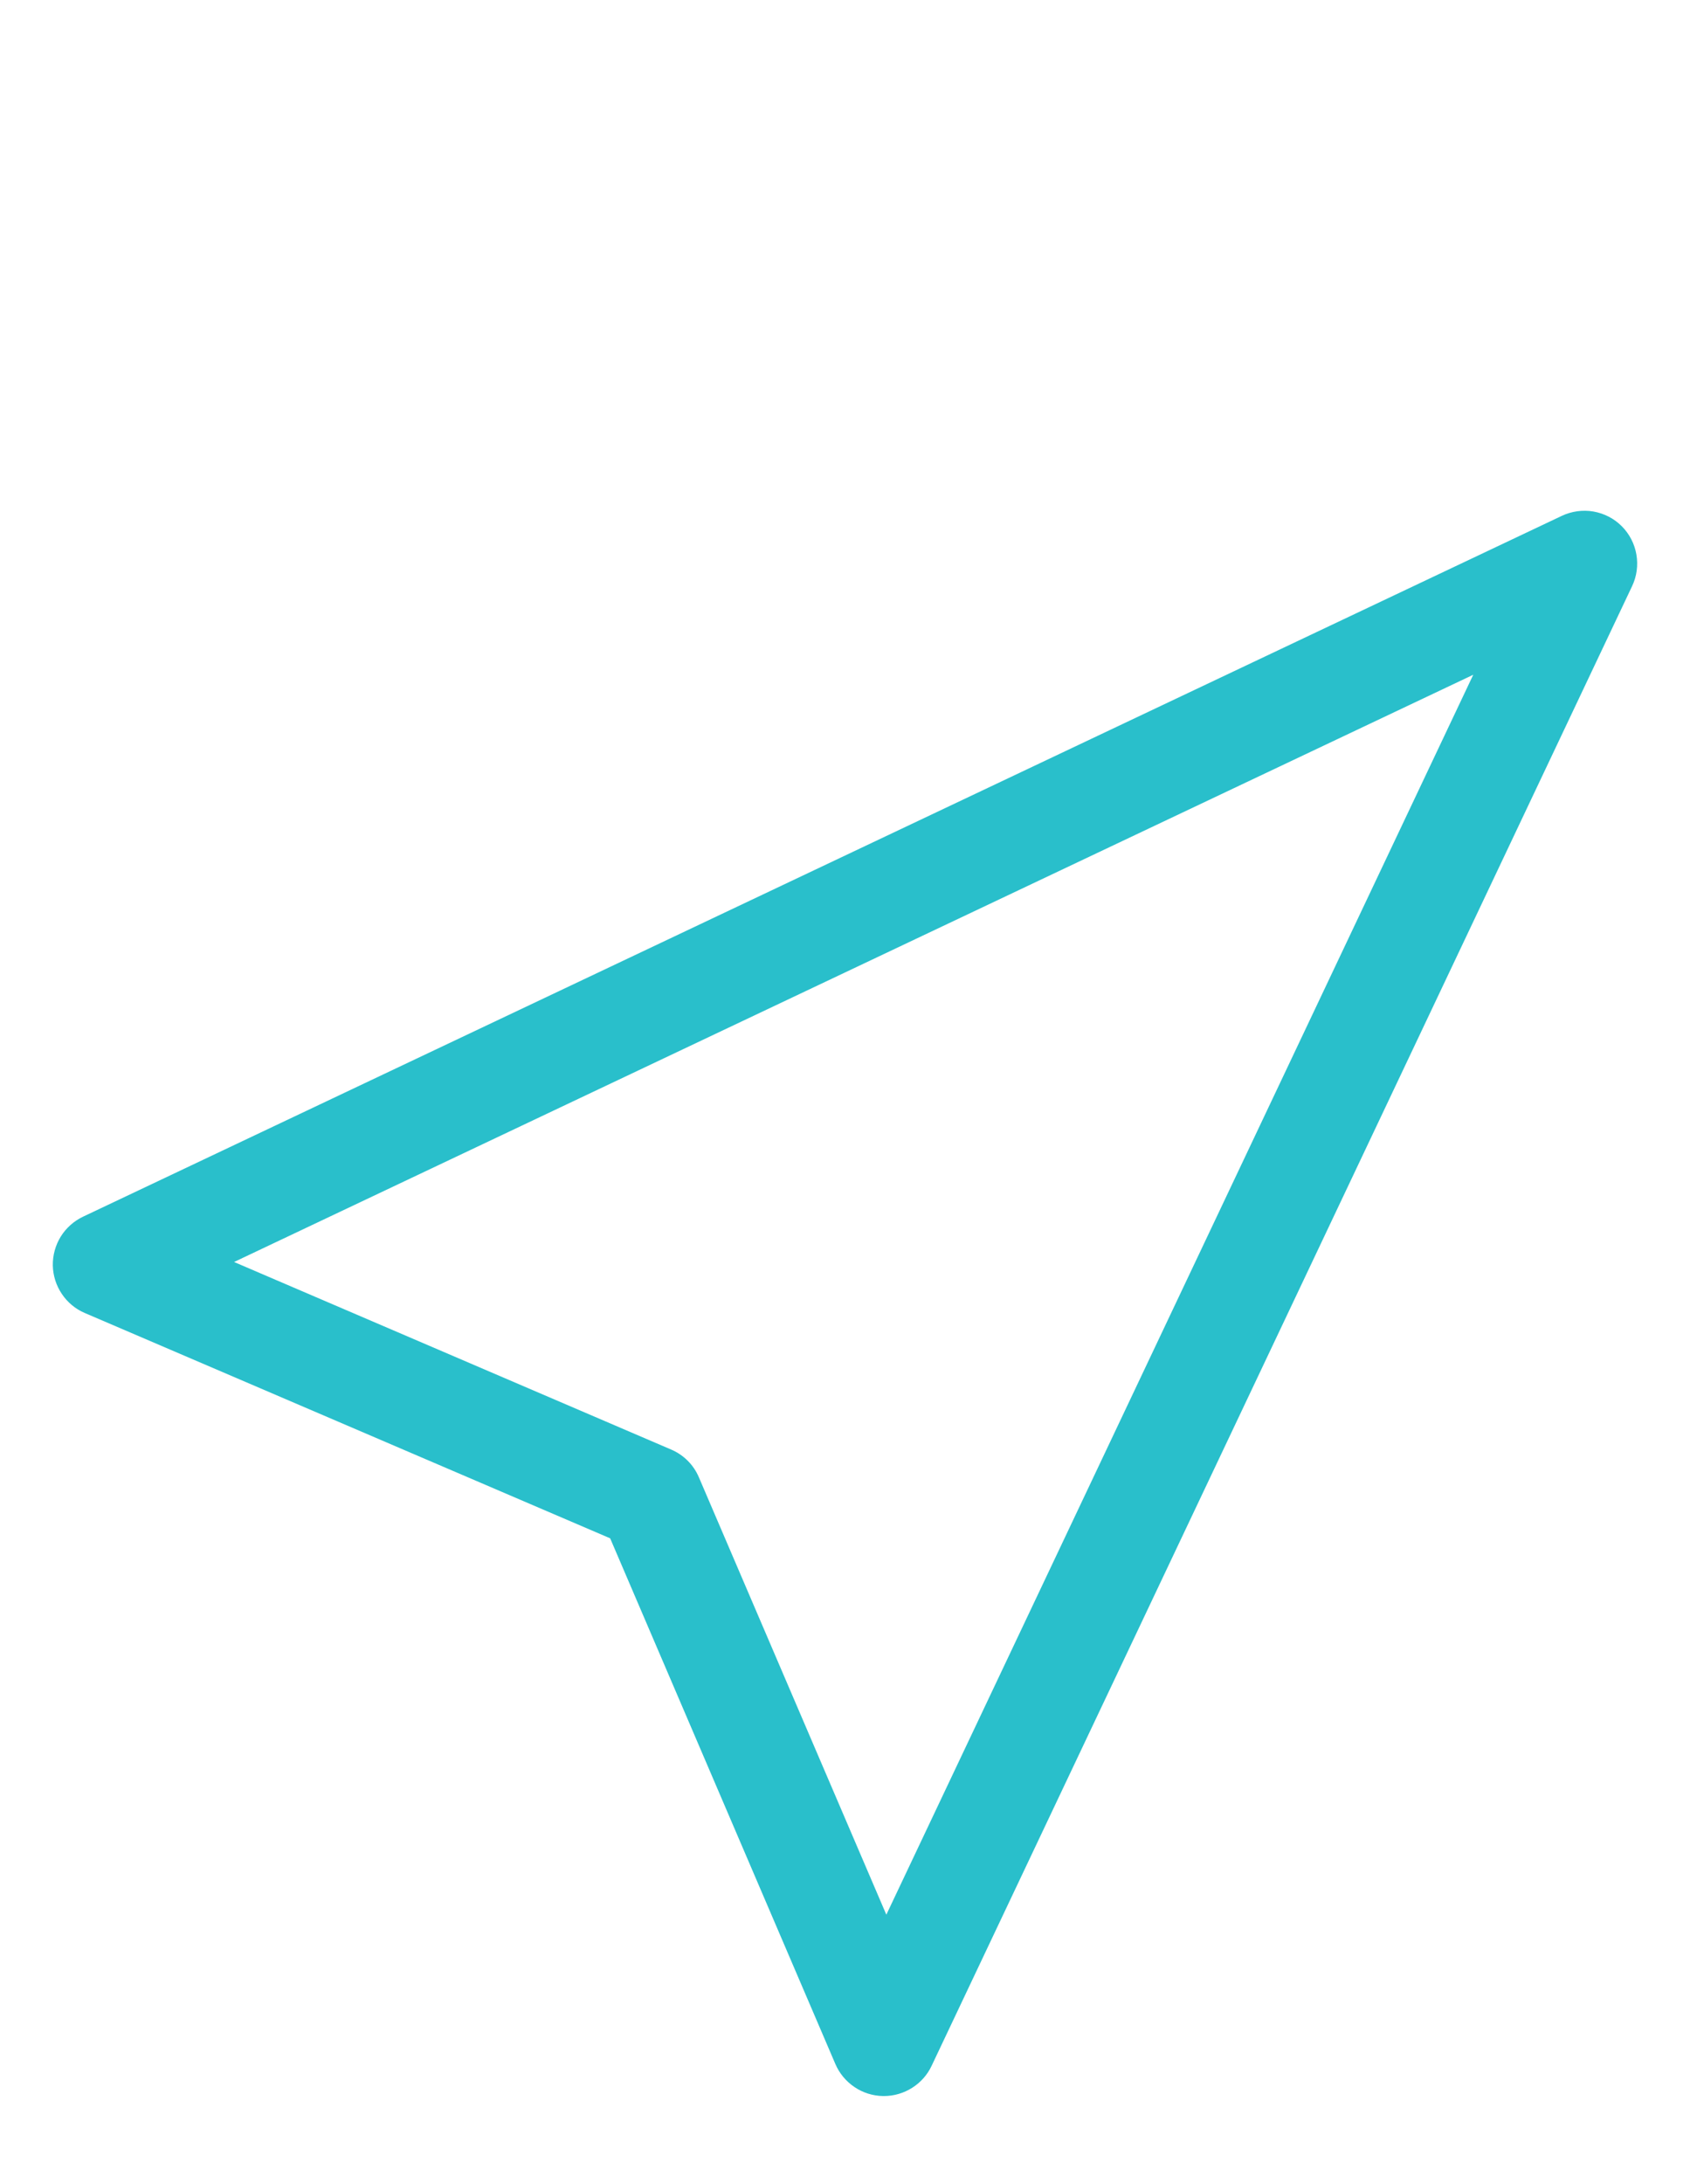 <svg width="24" height="31" viewBox="0 0 24 31" fill="none" xmlns="http://www.w3.org/2000/svg">
<g id="Send">
<path id="Vector" d="M8.665 21.834L11.863 29.295C11.92 29.428 12.014 29.541 12.134 29.622C12.253 29.703 12.394 29.747 12.538 29.75H12.553C12.695 29.75 12.834 29.709 12.954 29.633C13.074 29.557 13.17 29.449 13.23 29.321L23.177 8.321C23.244 8.181 23.265 8.024 23.239 7.872C23.213 7.719 23.14 7.578 23.031 7.469C22.922 7.359 22.781 7.287 22.628 7.26C22.476 7.234 22.319 7.256 22.179 7.322L1.179 17.269C1.049 17.331 0.939 17.429 0.863 17.551C0.787 17.674 0.748 17.816 0.75 17.96C0.753 18.105 0.797 18.245 0.878 18.365C0.958 18.485 1.071 18.579 1.204 18.636L8.665 21.834ZM20.922 9.577L12.587 27.176L9.925 20.968C9.85 20.791 9.709 20.65 9.531 20.574L3.324 17.912L20.922 9.577Z" fill="#29BFCB"/>
</g>
</svg>

